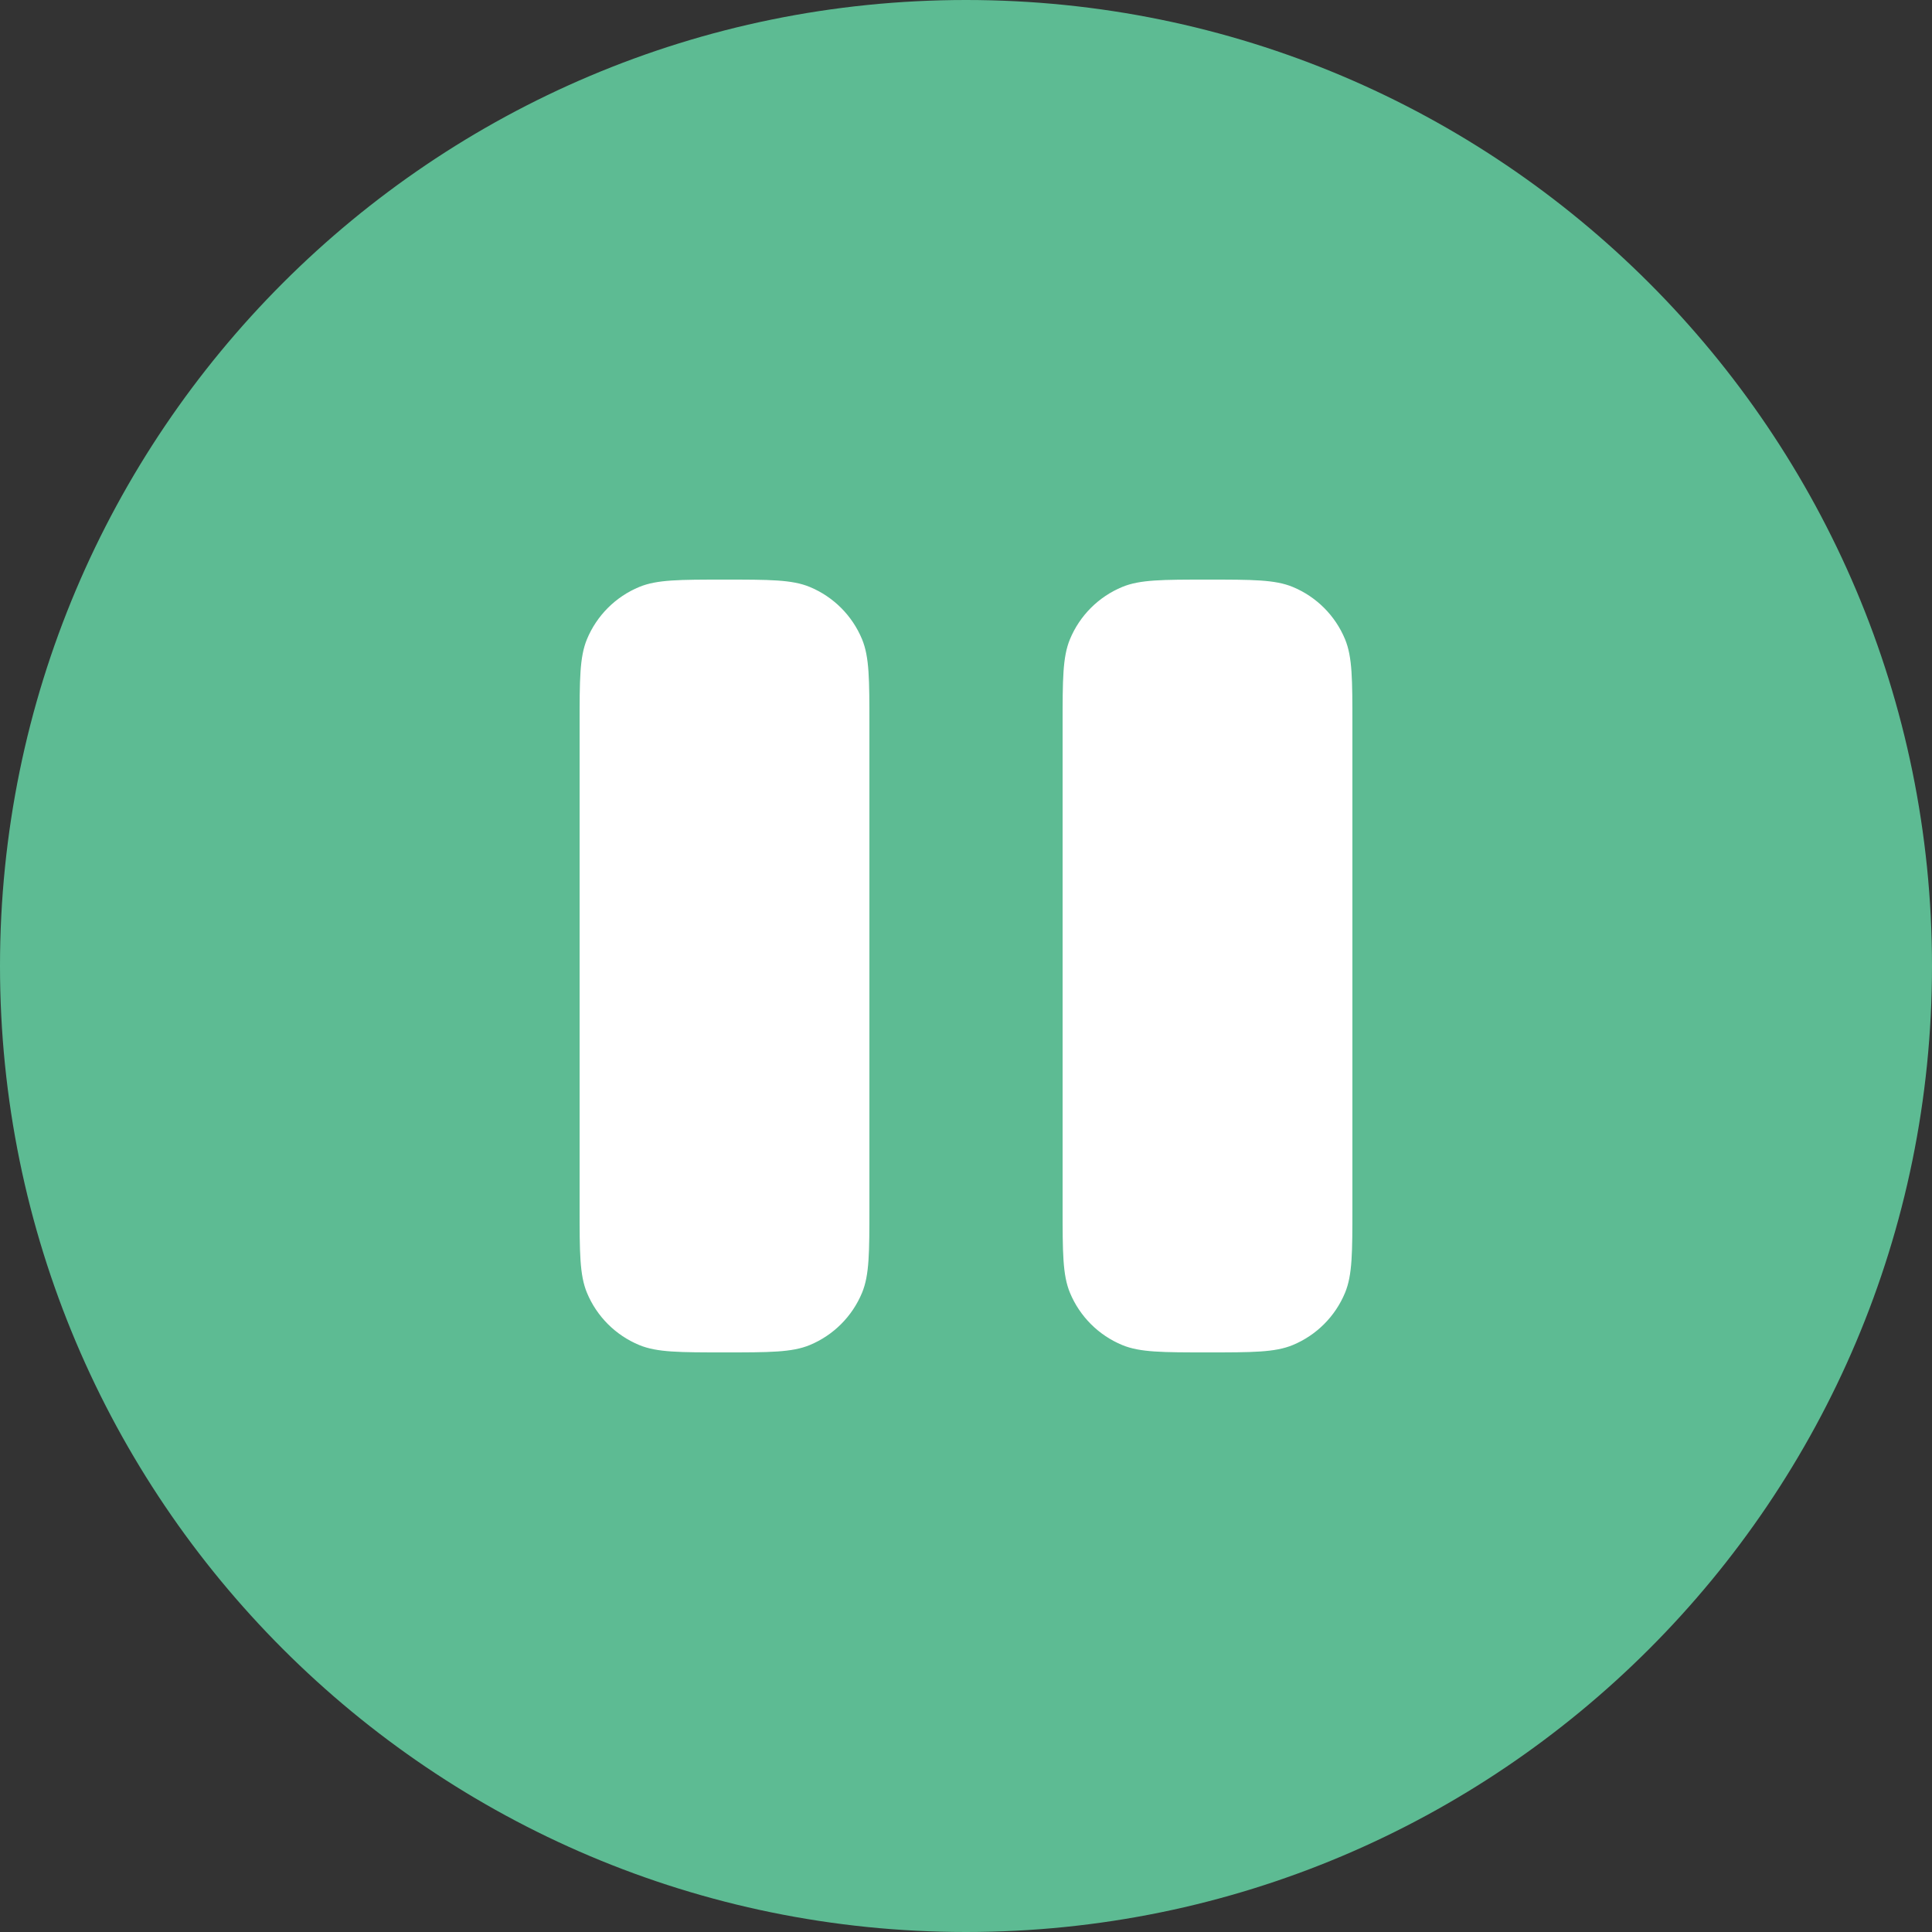 <?xml version="1.0" encoding="UTF-8"?> <svg xmlns="http://www.w3.org/2000/svg" width="46" height="46" viewBox="0 0 46 46" fill="none"><rect x="0" y="0" width="46" height="46" fill="#333333" stroke="none"/> <g clip-path="url(#clip0_2282_2607)"> <path d="M23.523 40.772C33.05 40.772 40.773 32.815 40.773 22.999C40.773 13.184 33.05 5.227 23.523 5.227C13.996 5.227 6.273 13.184 6.273 22.999C6.273 32.815 13.996 40.772 23.523 40.772Z" fill="white"></path> <path fill-rule="evenodd" clip-rule="evenodd" d="M23 46C35.703 46 46 35.703 46 23C46 10.297 35.703 0 23 0C10.297 0 0 10.297 0 23C0 35.703 10.297 46 23 46ZM13.975 15.22C13.8 15.643 13.8 16.178 13.8 17.25V28.75C13.8 29.822 13.8 30.358 13.975 30.78C14.209 31.344 14.656 31.791 15.22 32.025C15.643 32.2 16.178 32.2 17.25 32.2C18.322 32.2 18.858 32.2 19.28 32.025C19.844 31.791 20.291 31.344 20.525 30.78C20.7 30.358 20.7 29.822 20.7 28.75V17.25C20.7 16.178 20.7 15.643 20.525 15.22C20.291 14.656 19.844 14.209 19.28 13.975C18.858 13.8 18.322 13.8 17.25 13.8C16.178 13.8 15.643 13.8 15.22 13.975C14.656 14.209 14.209 14.656 13.975 15.22ZM25.475 15.22C25.3 15.643 25.3 16.178 25.3 17.25V28.75C25.3 29.822 25.3 30.358 25.475 30.78C25.709 31.344 26.156 31.791 26.72 32.025C27.142 32.2 27.678 32.2 28.75 32.2C29.822 32.2 30.358 32.2 30.78 32.025C31.344 31.791 31.791 31.344 32.025 30.78C32.2 30.358 32.2 29.822 32.2 28.75V17.25C32.2 16.178 32.2 15.643 32.025 15.22C31.791 14.656 31.344 14.209 30.78 13.975C30.358 13.8 29.822 13.8 28.75 13.8C27.678 13.8 27.142 13.8 26.72 13.975C26.156 14.209 25.709 14.656 25.475 15.22Z" fill="#5DBB93"></path> </g> <defs> <clipPath id="clip0_2282_2607"> <rect width="46" height="46" fill="white"></rect> </clipPath> </defs> </svg> 